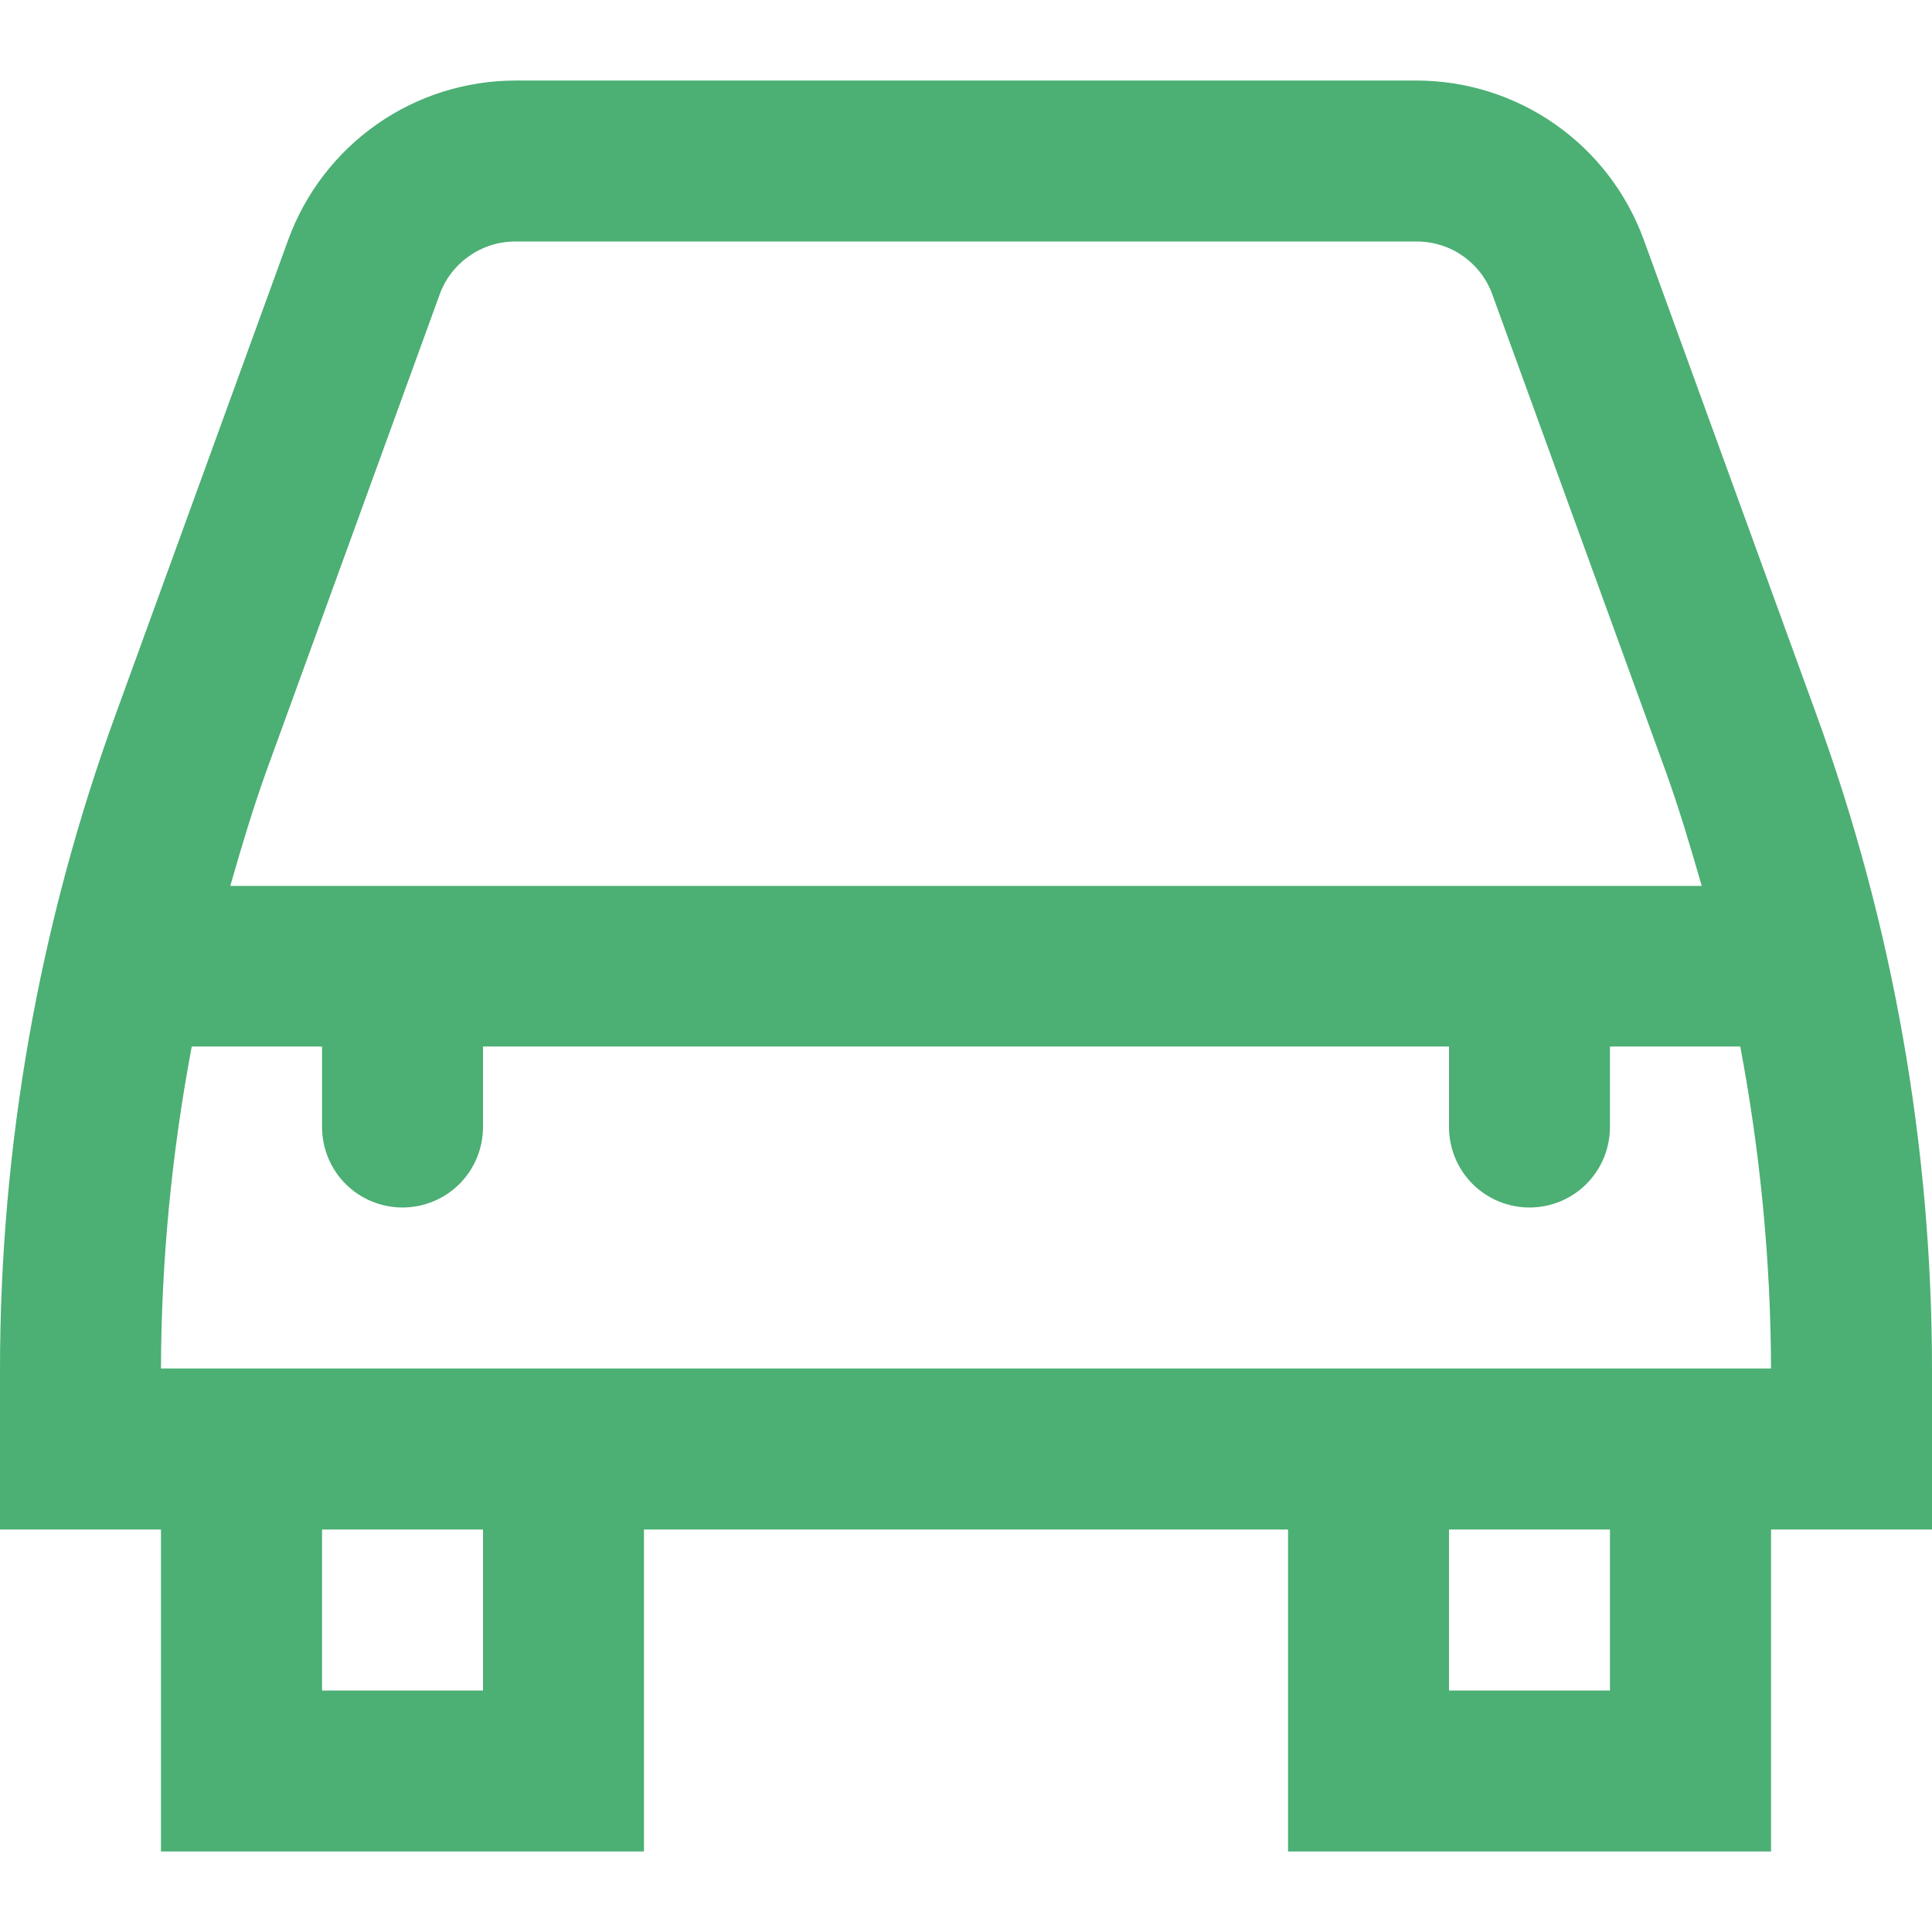 <svg width="16" height="16" viewBox="0 0 16 16" fill="none" xmlns="http://www.w3.org/2000/svg">
<g clip-path="url(#clip0_1_312)">
<path d="M13.612 1.983C13.471 1.598 13.216 1.265 12.88 1.03C12.544 0.794 12.144 0.668 11.733 0.667H4.267C3.856 0.668 3.456 0.794 3.12 1.03C2.785 1.265 2.529 1.598 2.388 1.983L0.959 5.913C0.323 7.656 -0.001 9.498 4.13662e-06 11.354V12.667H1.333V15.333H5.333V12.667H10.667V15.333H14.667V12.667H16V11.354C16.001 9.498 15.677 7.656 15.041 5.913L13.612 1.983ZM3.641 2.439C3.687 2.31 3.773 2.199 3.885 2.121C3.997 2.042 4.13 2 4.267 2H11.733C11.87 2 12.004 2.042 12.116 2.121C12.227 2.199 12.313 2.31 12.359 2.439L13.789 6.372C13.904 6.69 14 7.013 14.093 7.337H1.907C2 7.013 2.096 6.69 2.211 6.372L3.641 2.439ZM4 14H2.667V12.667H4V14ZM13.333 14H12V12.667H13.333V14ZM1.333 11.333C1.336 10.439 1.422 9.546 1.588 8.667H2.667V9.333C2.667 9.51 2.737 9.68 2.862 9.805C2.987 9.93 3.157 10 3.333 10C3.51 10 3.68 9.93 3.805 9.805C3.93 9.68 4 9.51 4 9.333V8.667H12V9.333C12 9.51 12.07 9.68 12.195 9.805C12.32 9.93 12.49 10 12.667 10C12.844 10 13.013 9.93 13.138 9.805C13.263 9.68 13.333 9.51 13.333 9.333V8.667H14.412C14.578 9.546 14.664 10.439 14.667 11.333H1.333Z" fill="#4CAF74"/>
</g>
<defs>
<clipPath id="clip0_1_312">
<rect width="16" height="16" fill="white"/>
</clipPath>
</defs>
</svg>
